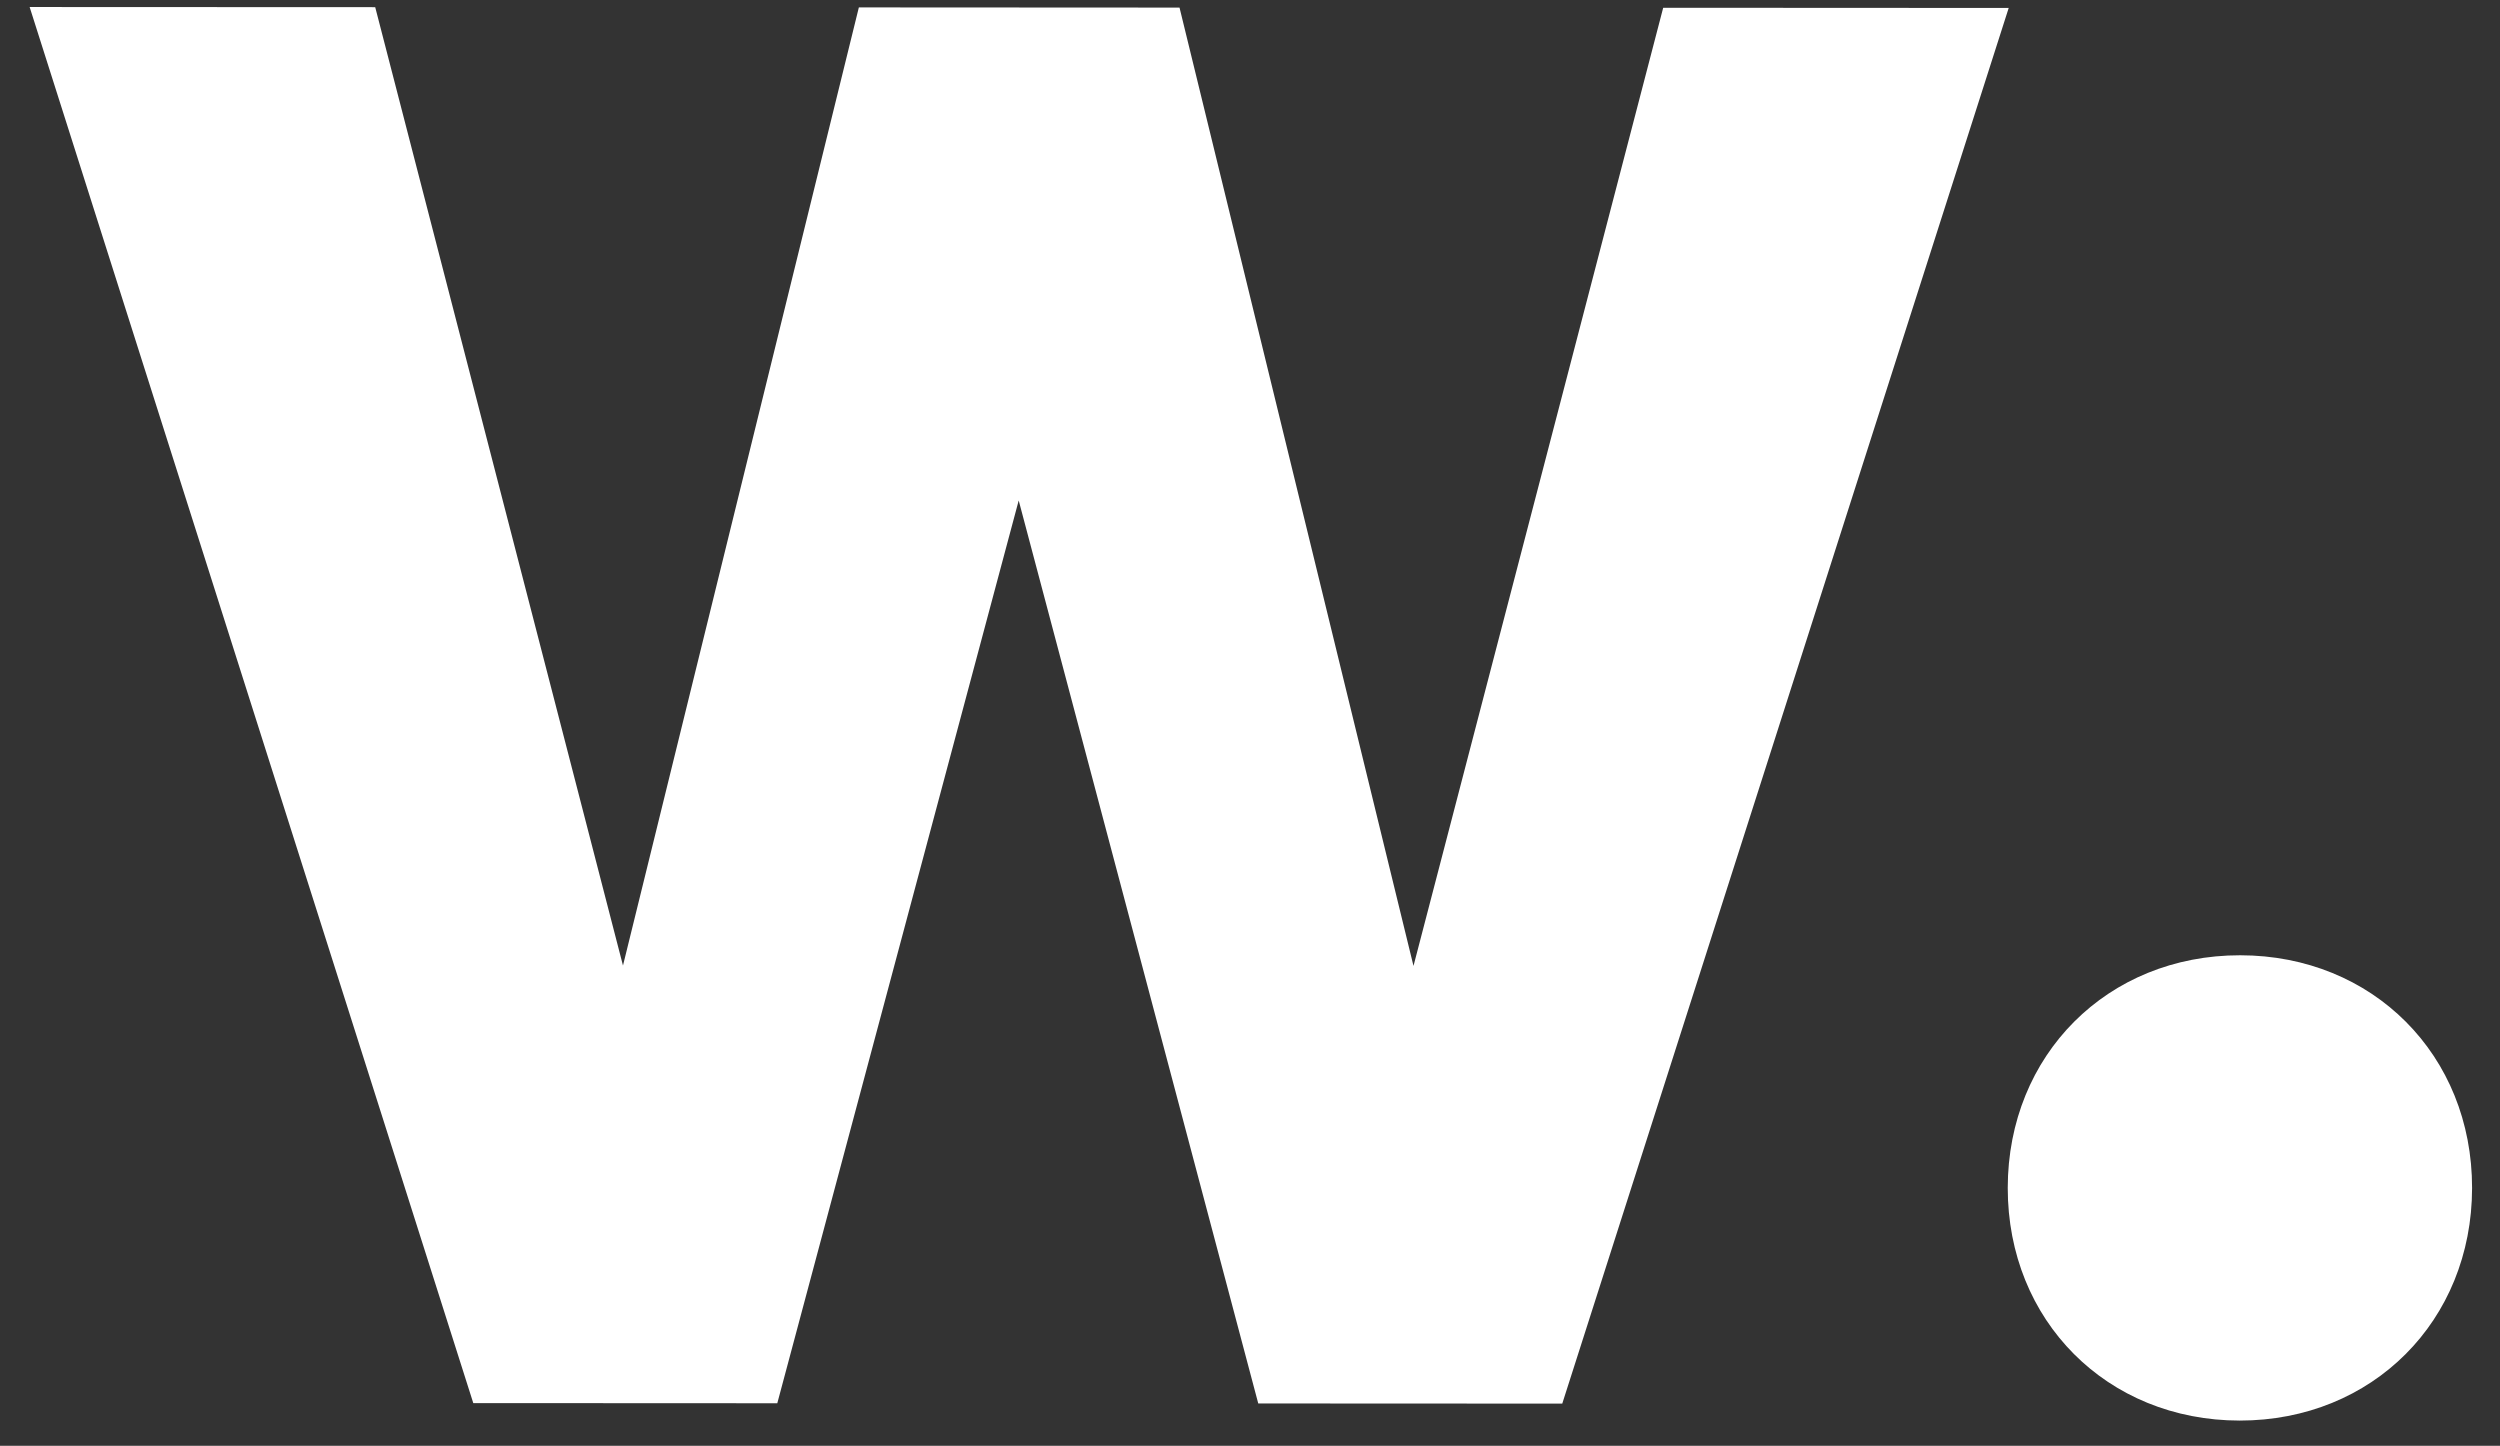 <svg width="83" height="48" viewBox="0 0 83 48" fill="none" xmlns="http://www.w3.org/2000/svg">
<rect x="0" y="0" width="83" height="48" fill="#333333" stroke="none"/>
<path fill-rule="evenodd" clip-rule="evenodd" d="M66.689 0.264L51.867 46.6L41.774 46.595L33.821 16.616L25.806 46.588L15.713 46.583L0.984 0.233L12.457 0.238L20.683 32.056L28.514 0.246L39.16 0.252L46.928 32.069L55.218 0.258L66.689 0.264ZM82.073 39.443C82.068 43.856 78.763 47.164 74.358 47.163C69.954 47.16 66.653 43.848 66.657 39.435C66.662 35.021 69.969 31.712 74.373 31.715C78.778 31.718 82.078 35.029 82.073 39.443Z" fill="white"/>
</svg>
